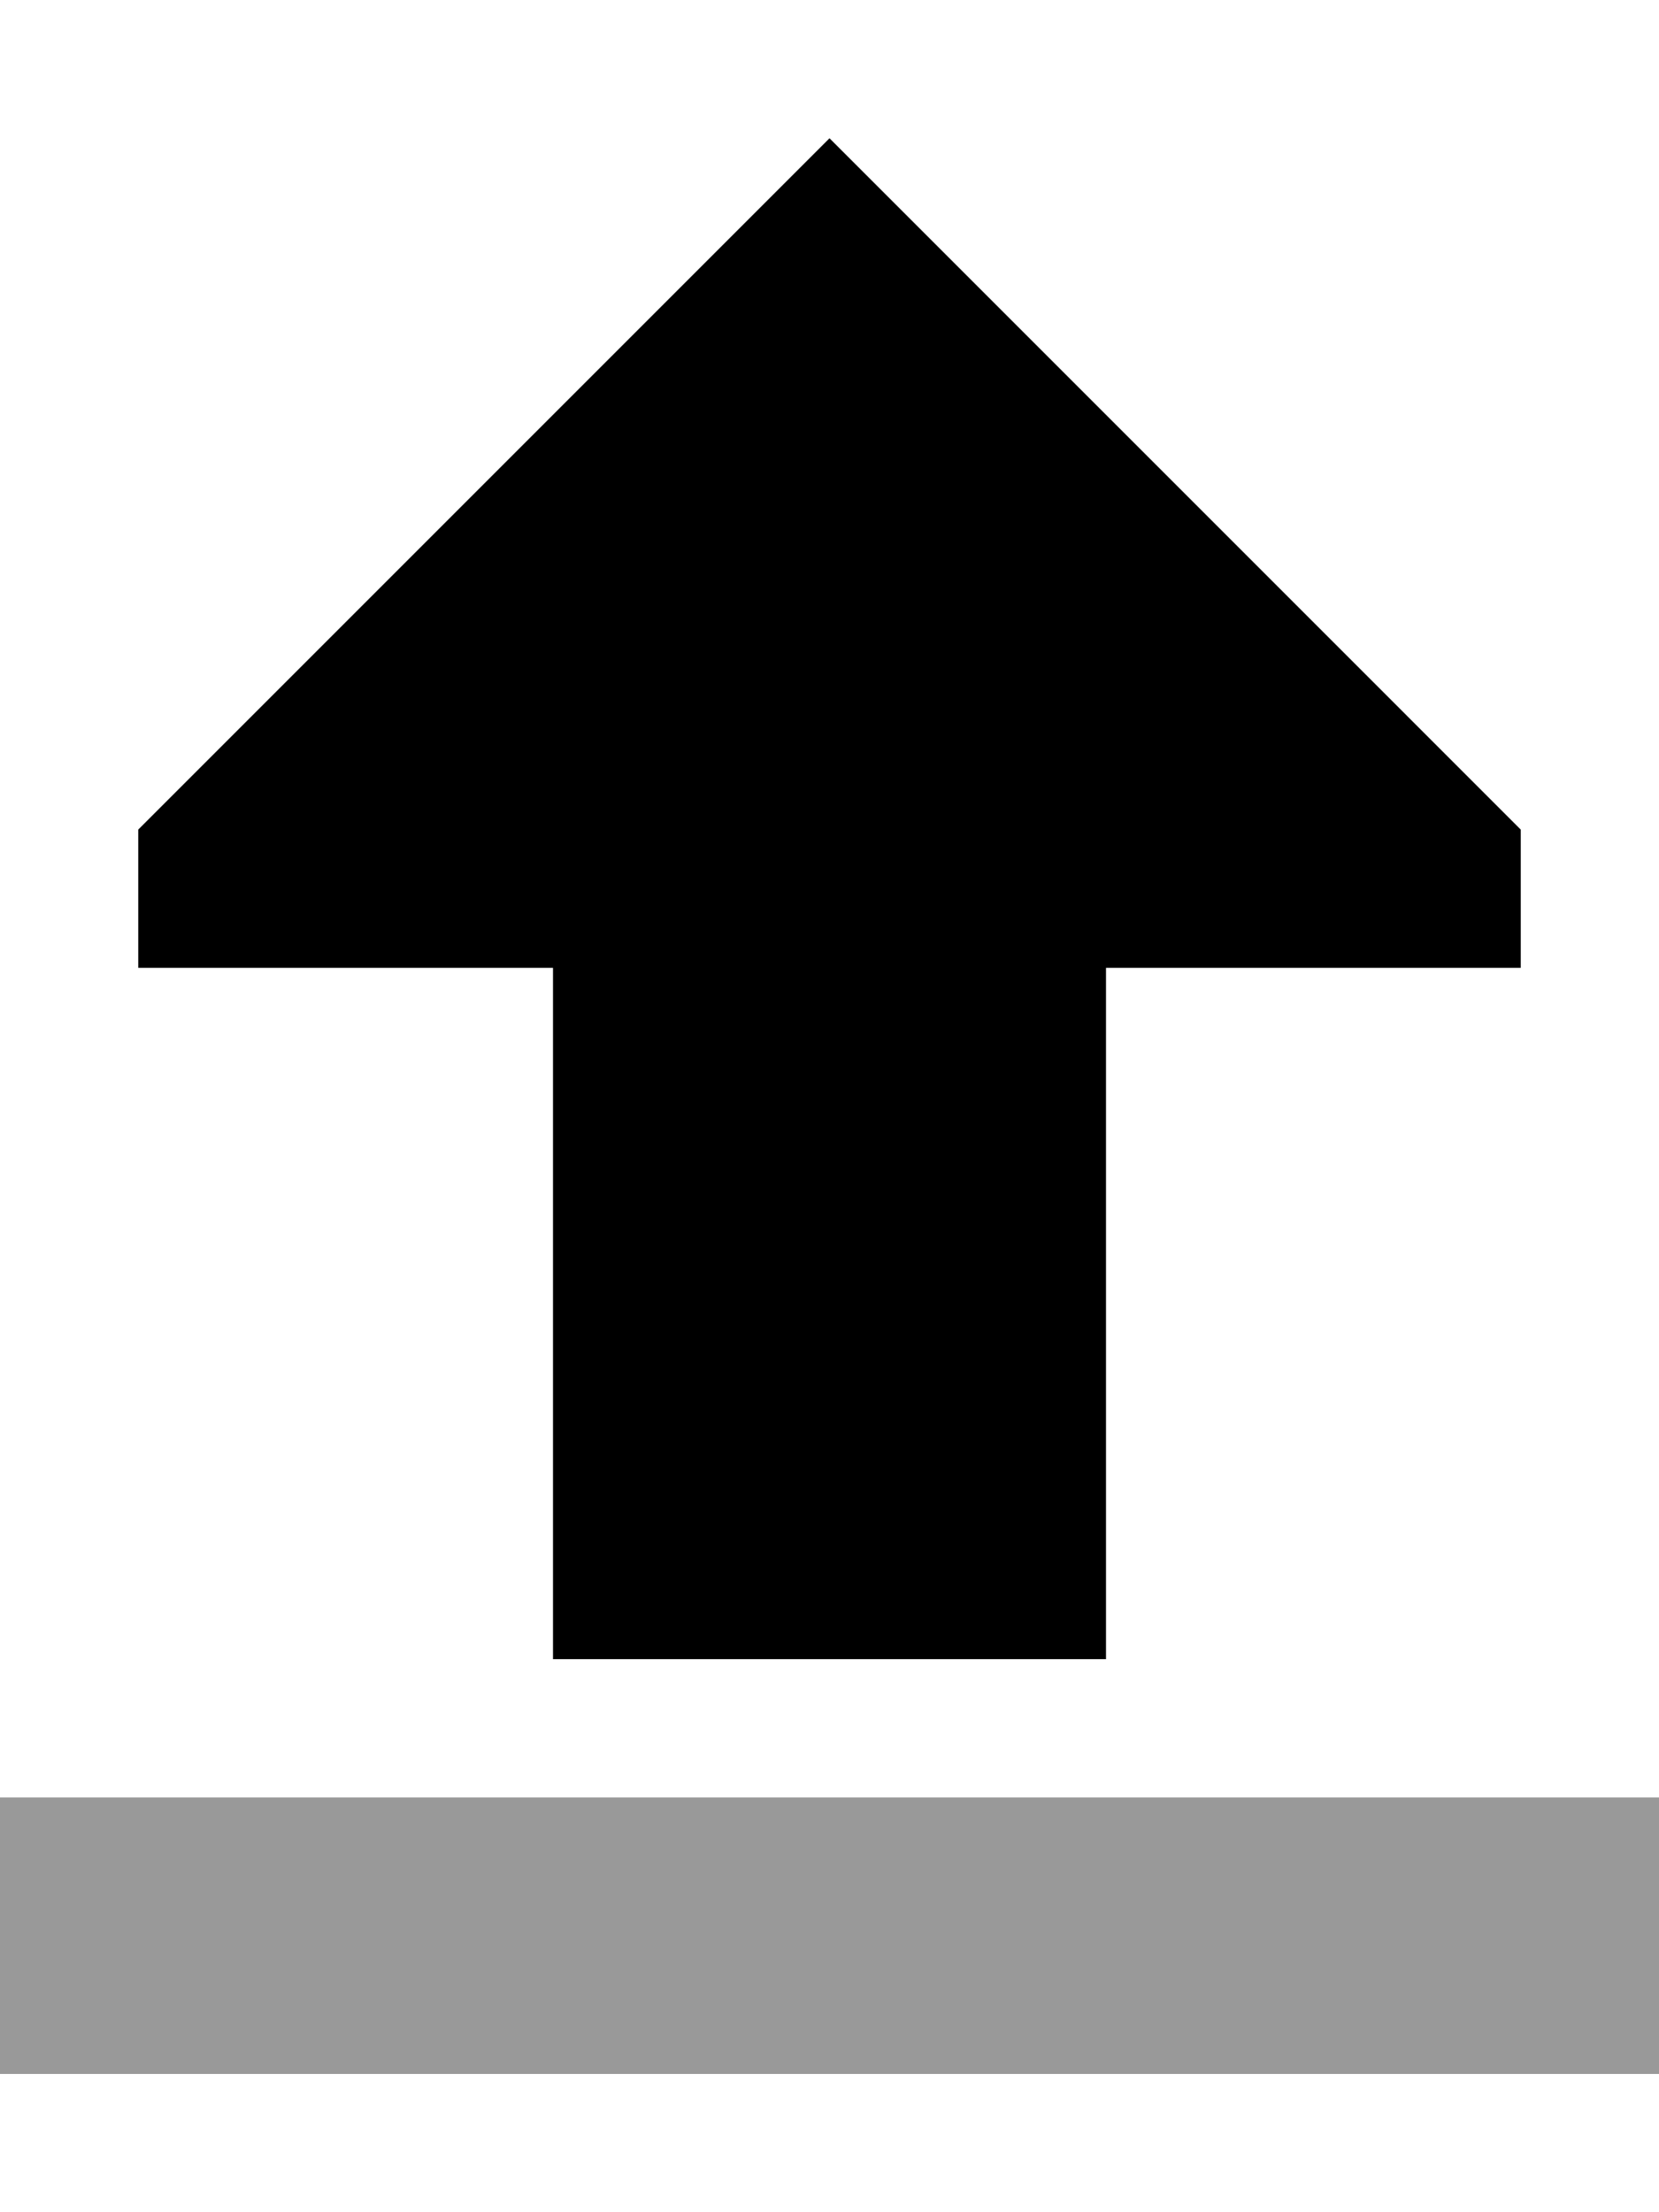 <svg xmlns="http://www.w3.org/2000/svg" viewBox="0 0 384 512"><!--! Font Awesome Pro 6.6.0 by @fontawesome - https://fontawesome.com License - https://fontawesome.com/license (Commercial License) Copyright 2024 Fonticons, Inc. --><path class="fa-secondary" style="fill:inherit;opacity:.4;" d="M0 416l32 0 320 0 32 0 0 64-32 0L32 480 0 480l0-64z"/><path class="fa-primary" style="fill:inherit;opacity:1;" d="M192 32L32 192l0 32 96 0 0 160 128 0 0-160 96 0 0-32L192 32z"/></svg>